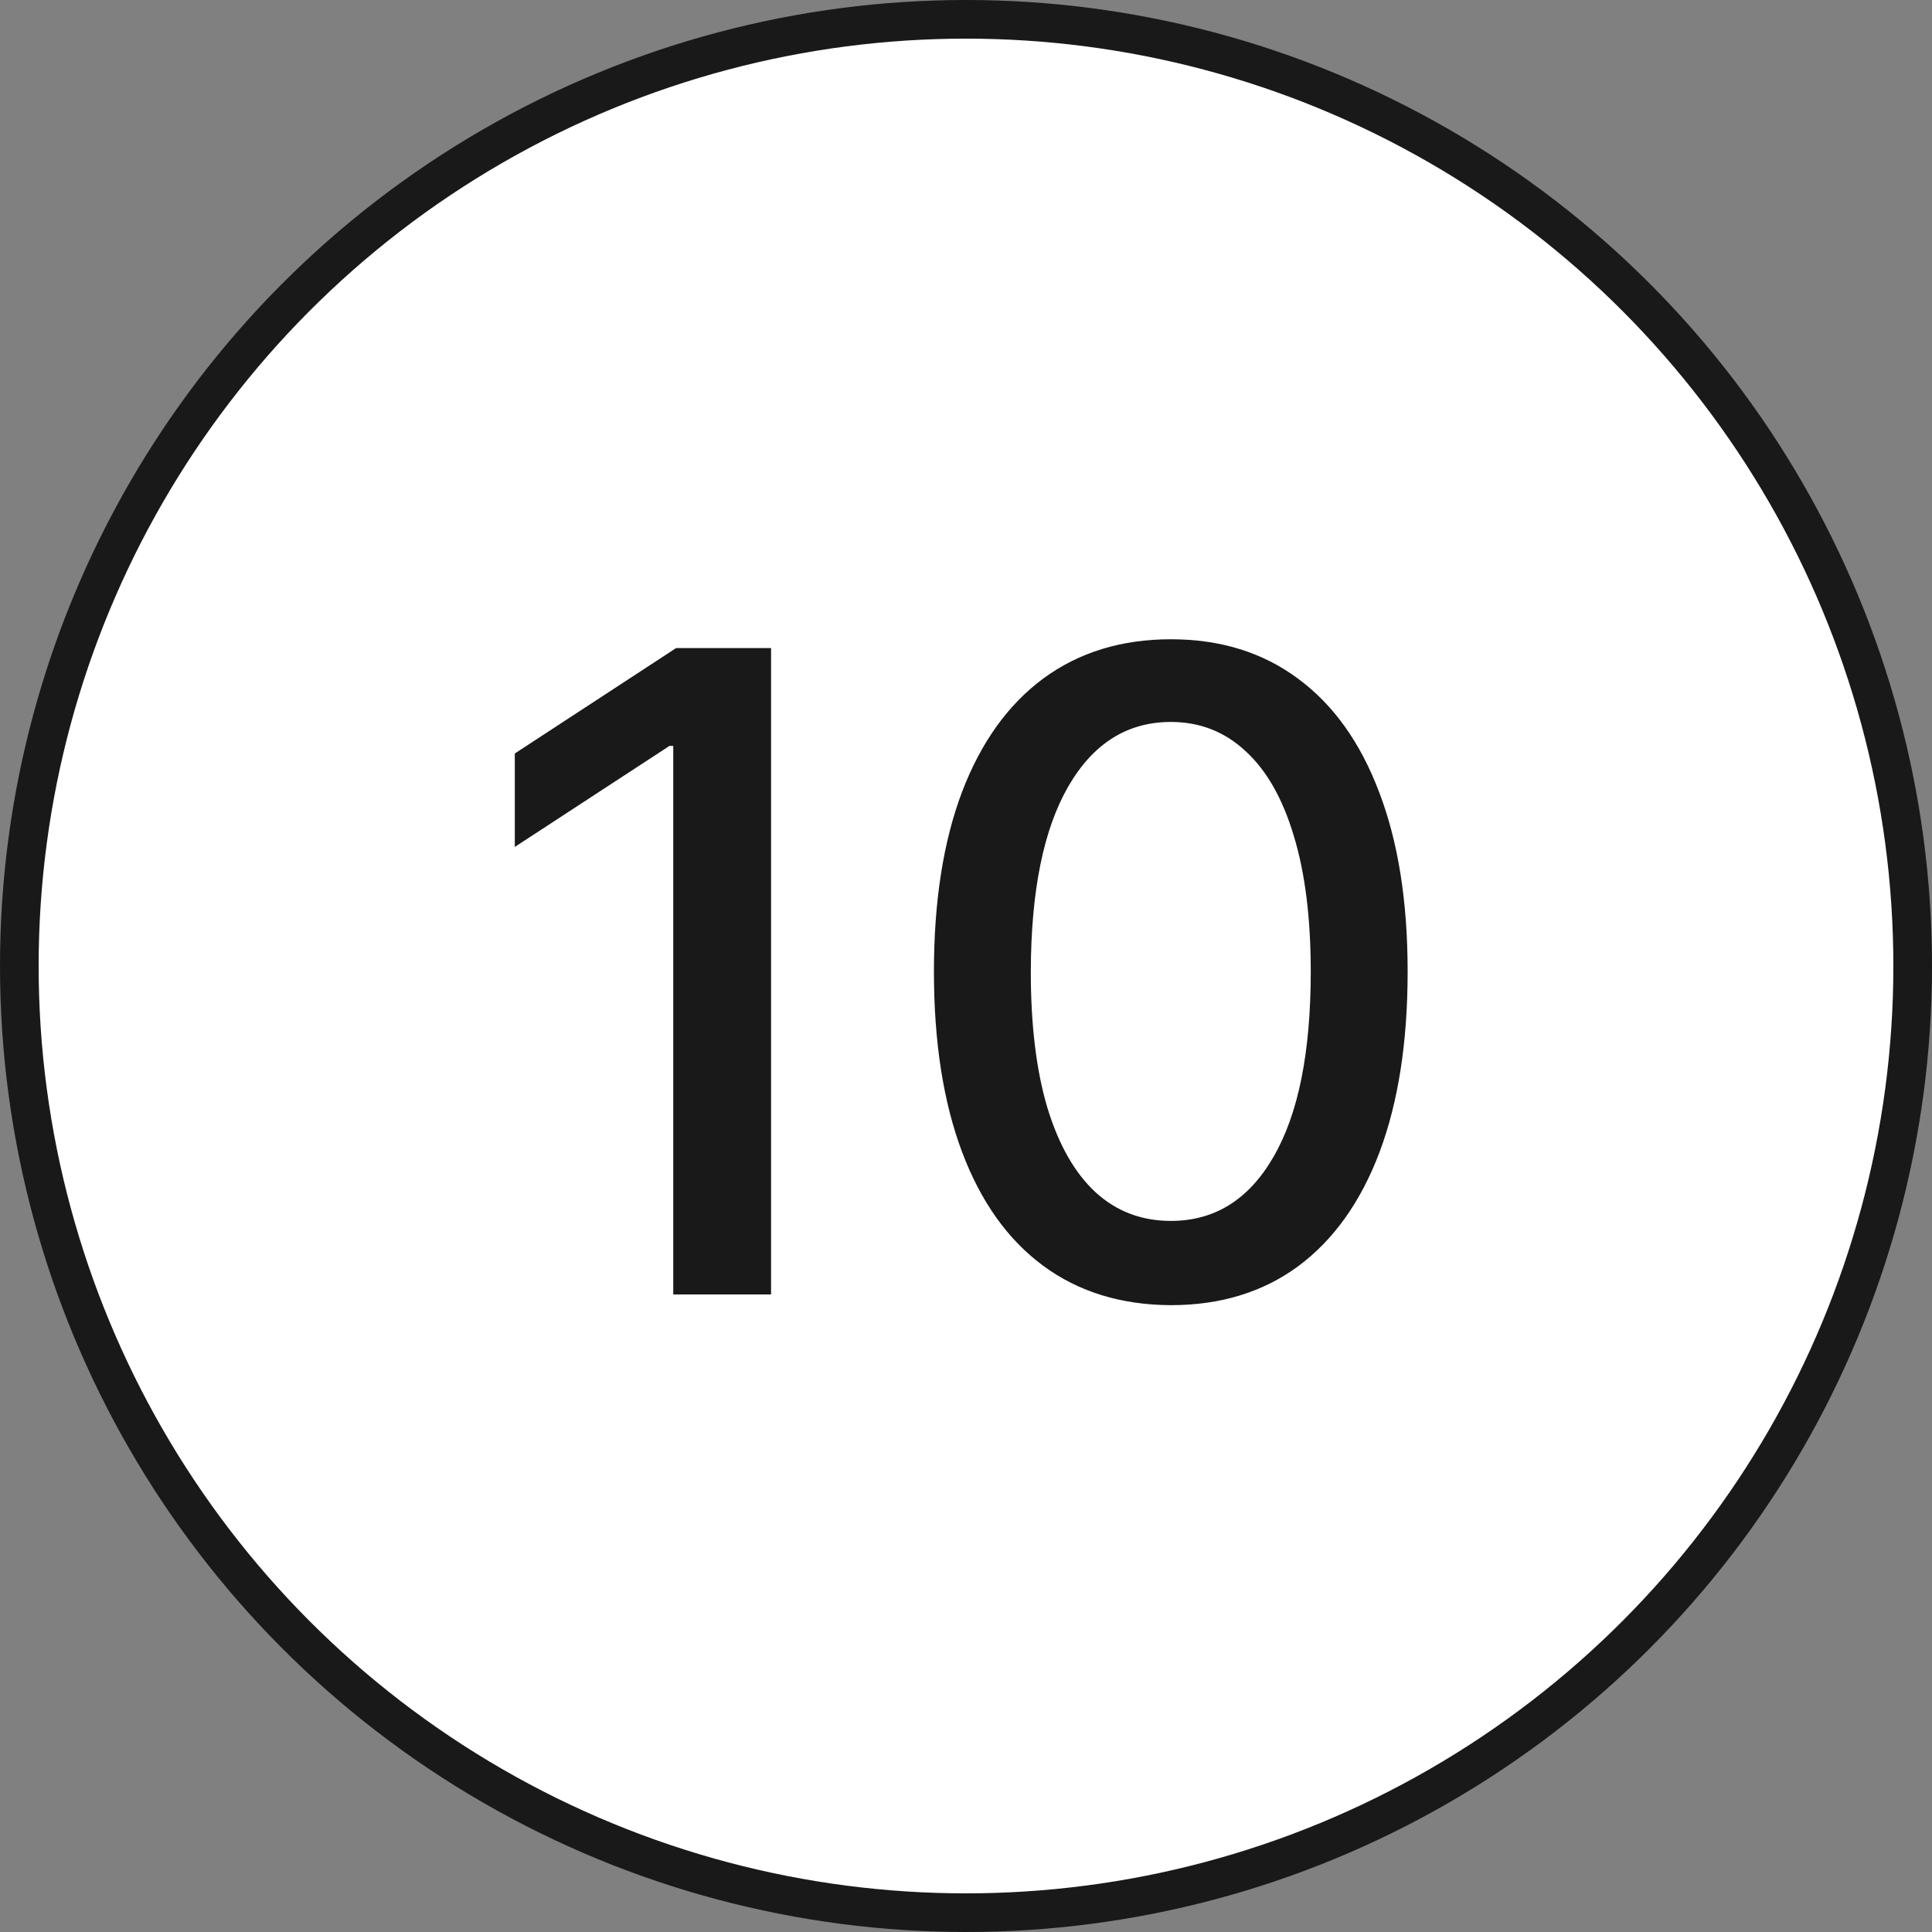 <?xml version="1.0" encoding="UTF-8"?> <svg xmlns="http://www.w3.org/2000/svg" width="100" height="100" viewBox="0 0 100 100" fill="none"><rect x="0" y="0" width="100" height="100" fill="#808080" stroke="none"/><circle cx="50" cy="50" r="49" fill="white" stroke="#191919" stroke-width="2"></circle><path d="M39.91 33.545V67H34.847V38.609H34.651L26.646 43.837V39.001L34.994 33.545H39.91ZM60.607 67.555C58.026 67.544 55.821 66.864 53.992 65.513C52.162 64.163 50.763 62.197 49.793 59.617C48.824 57.035 48.34 53.926 48.34 50.289C48.34 46.663 48.824 43.564 49.793 40.994C50.773 38.424 52.178 36.464 54.008 35.114C55.848 33.763 58.048 33.088 60.607 33.088C63.166 33.088 65.361 33.769 67.19 35.13C69.02 36.48 70.419 38.441 71.388 41.011C72.369 43.57 72.859 46.663 72.859 50.289C72.859 53.937 72.374 57.052 71.405 59.633C70.436 62.203 69.036 64.169 67.207 65.53C65.377 66.88 63.177 67.555 60.607 67.555ZM60.607 63.194C62.872 63.194 64.642 62.089 65.916 59.878C67.201 57.667 67.844 54.471 67.844 50.289C67.844 47.512 67.55 45.165 66.962 43.249C66.385 41.321 65.551 39.862 64.462 38.871C63.384 37.869 62.099 37.368 60.607 37.368C58.353 37.368 56.583 38.479 55.298 40.7C54.013 42.922 53.365 46.118 53.354 50.289C53.354 53.077 53.643 55.435 54.22 57.362C54.808 59.279 55.641 60.733 56.719 61.724C57.798 62.704 59.093 63.194 60.607 63.194Z" fill="#191919"></path></svg> 